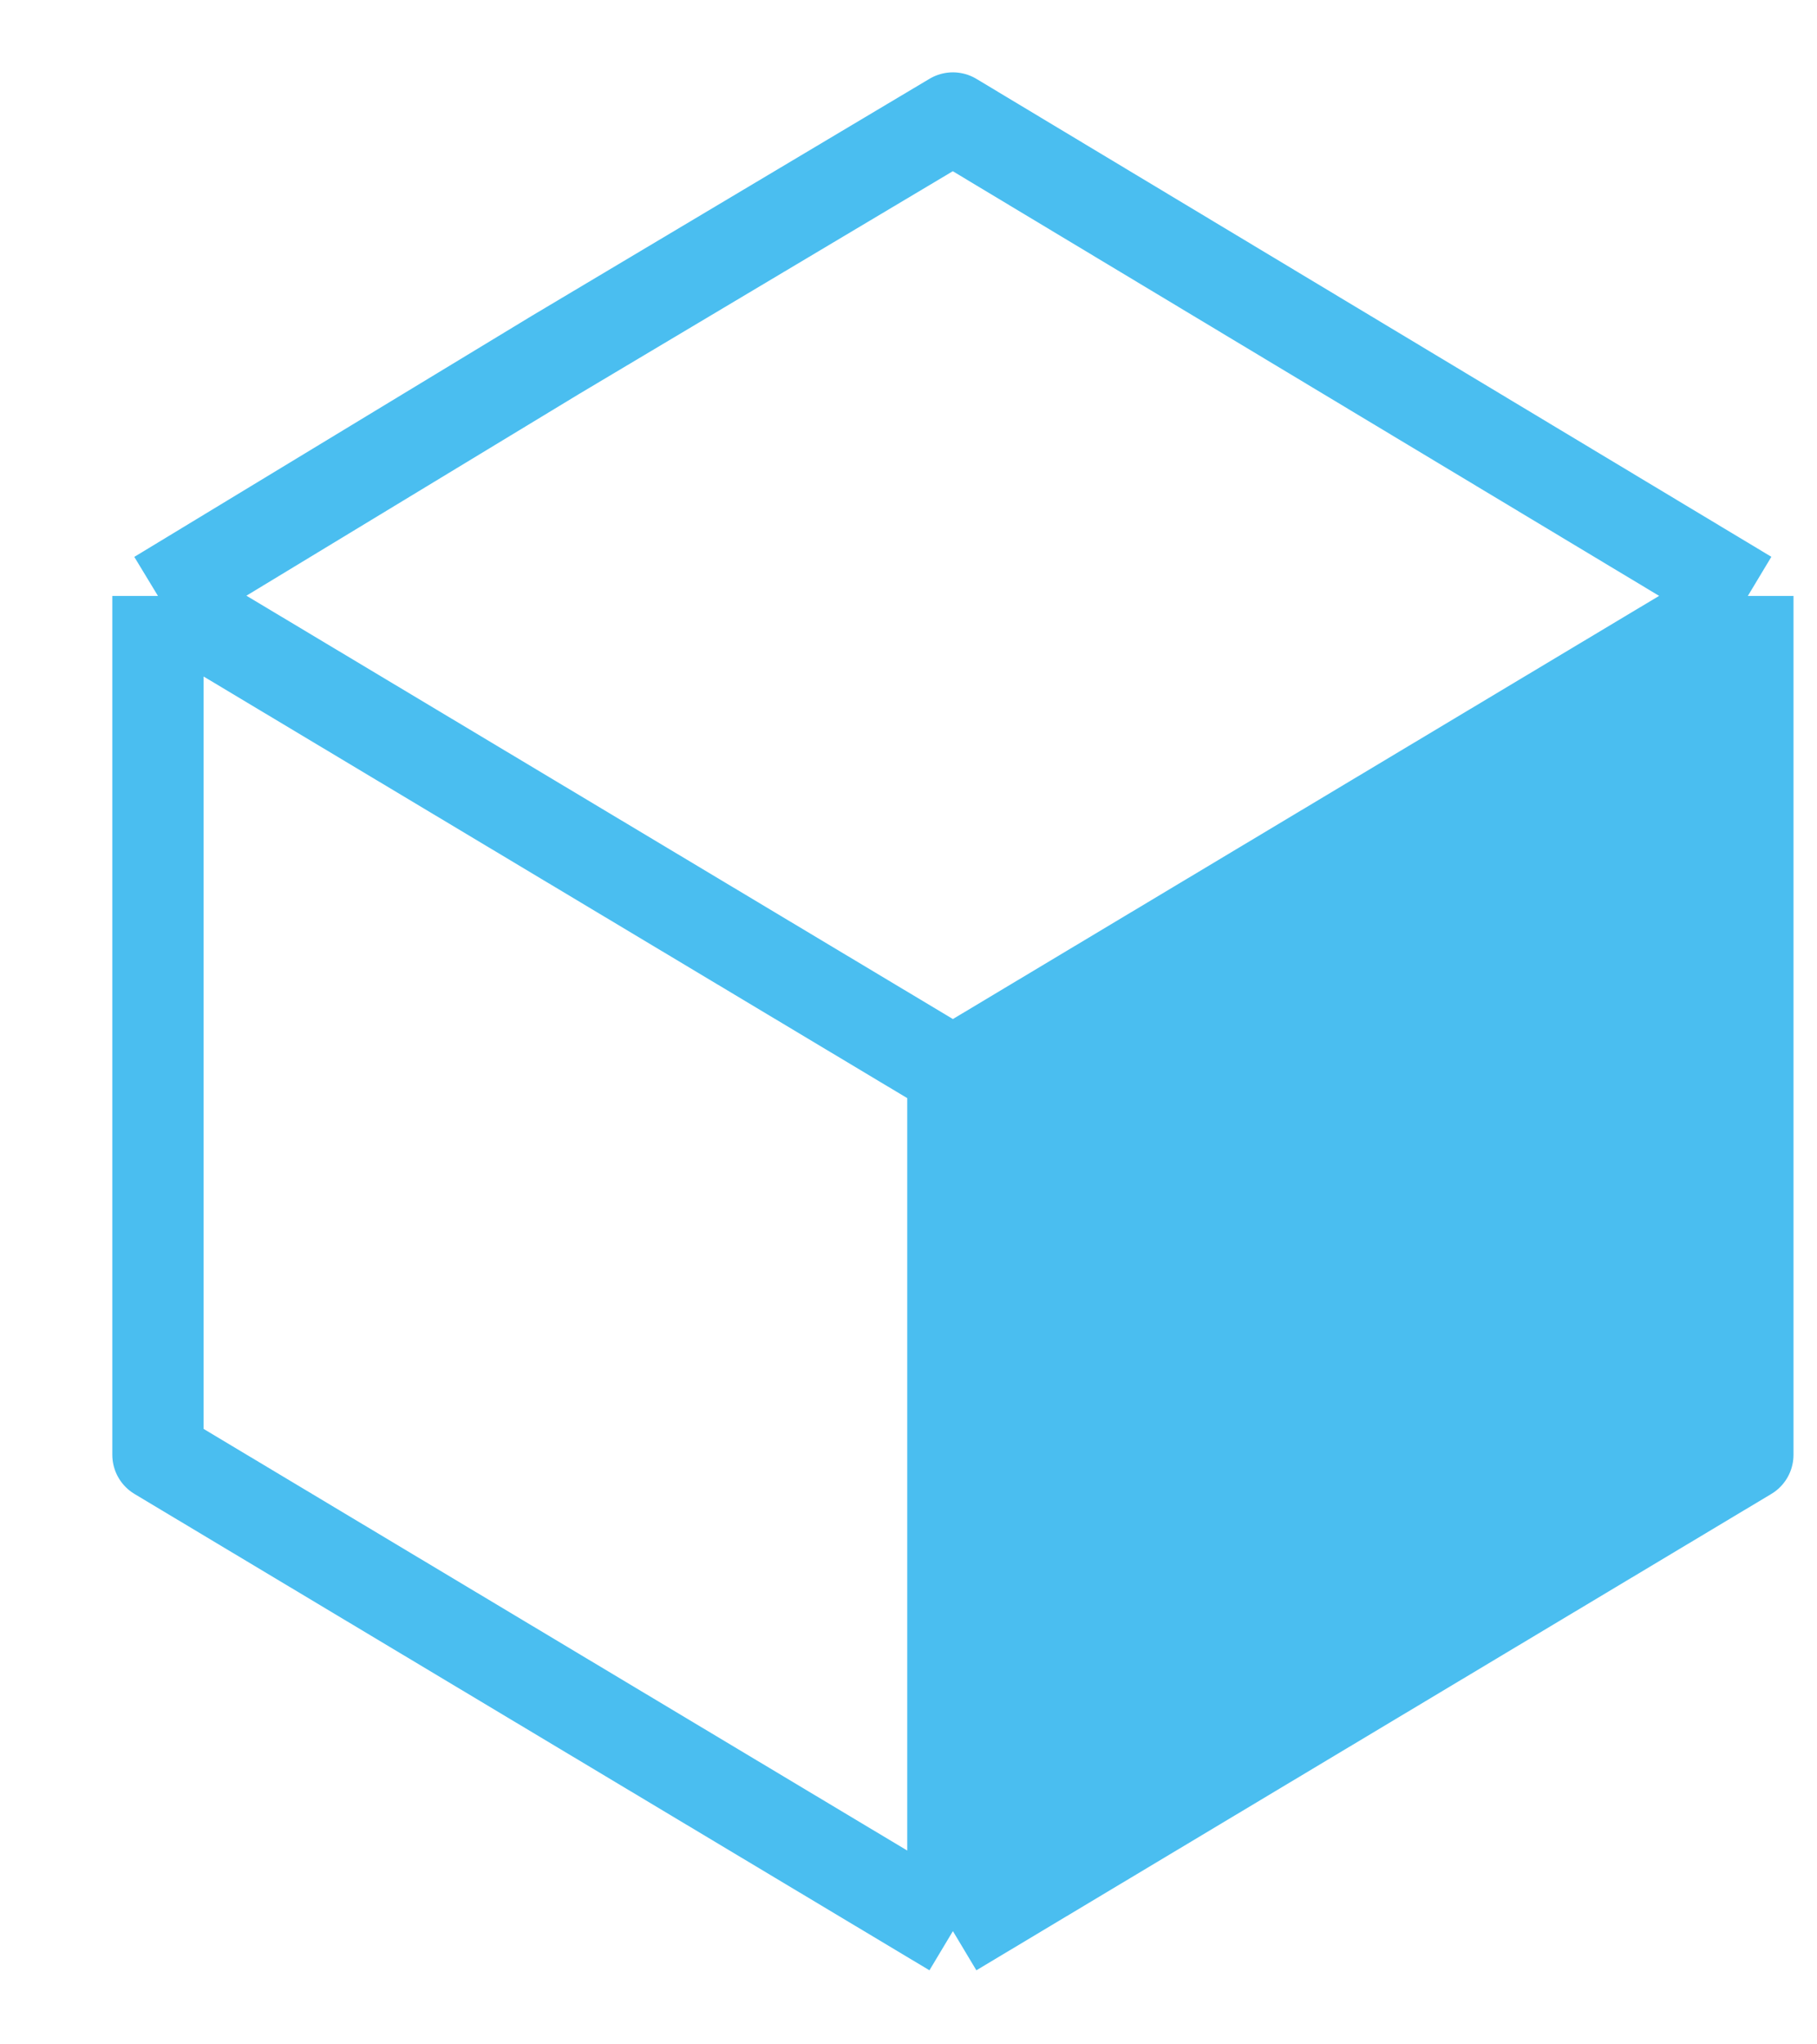 <svg width="16" height="18" viewBox="0 0 16 18" fill="none" xmlns="http://www.w3.org/2000/svg">
<g id="1">
<g id="Vector">
<path d="M15.391 5.247L8.391 9.441V17.003L15.391 12.809V5.247Z" fill="#4ABEF0"/>
<path d="M15.391 5.247L8.391 9.441M15.391 5.247V12.809L8.391 17.003M15.391 5.247L8.391 1.039L4.891 3.125L1.391 5.247M8.391 9.441V17.003M8.391 9.441L1.391 5.247M8.391 17.003L1.391 12.809V9.028V5.247" stroke="#4ABEF0" stroke-width="0.804" stroke-linejoin="round"/>
</g>
</g>
</svg>
